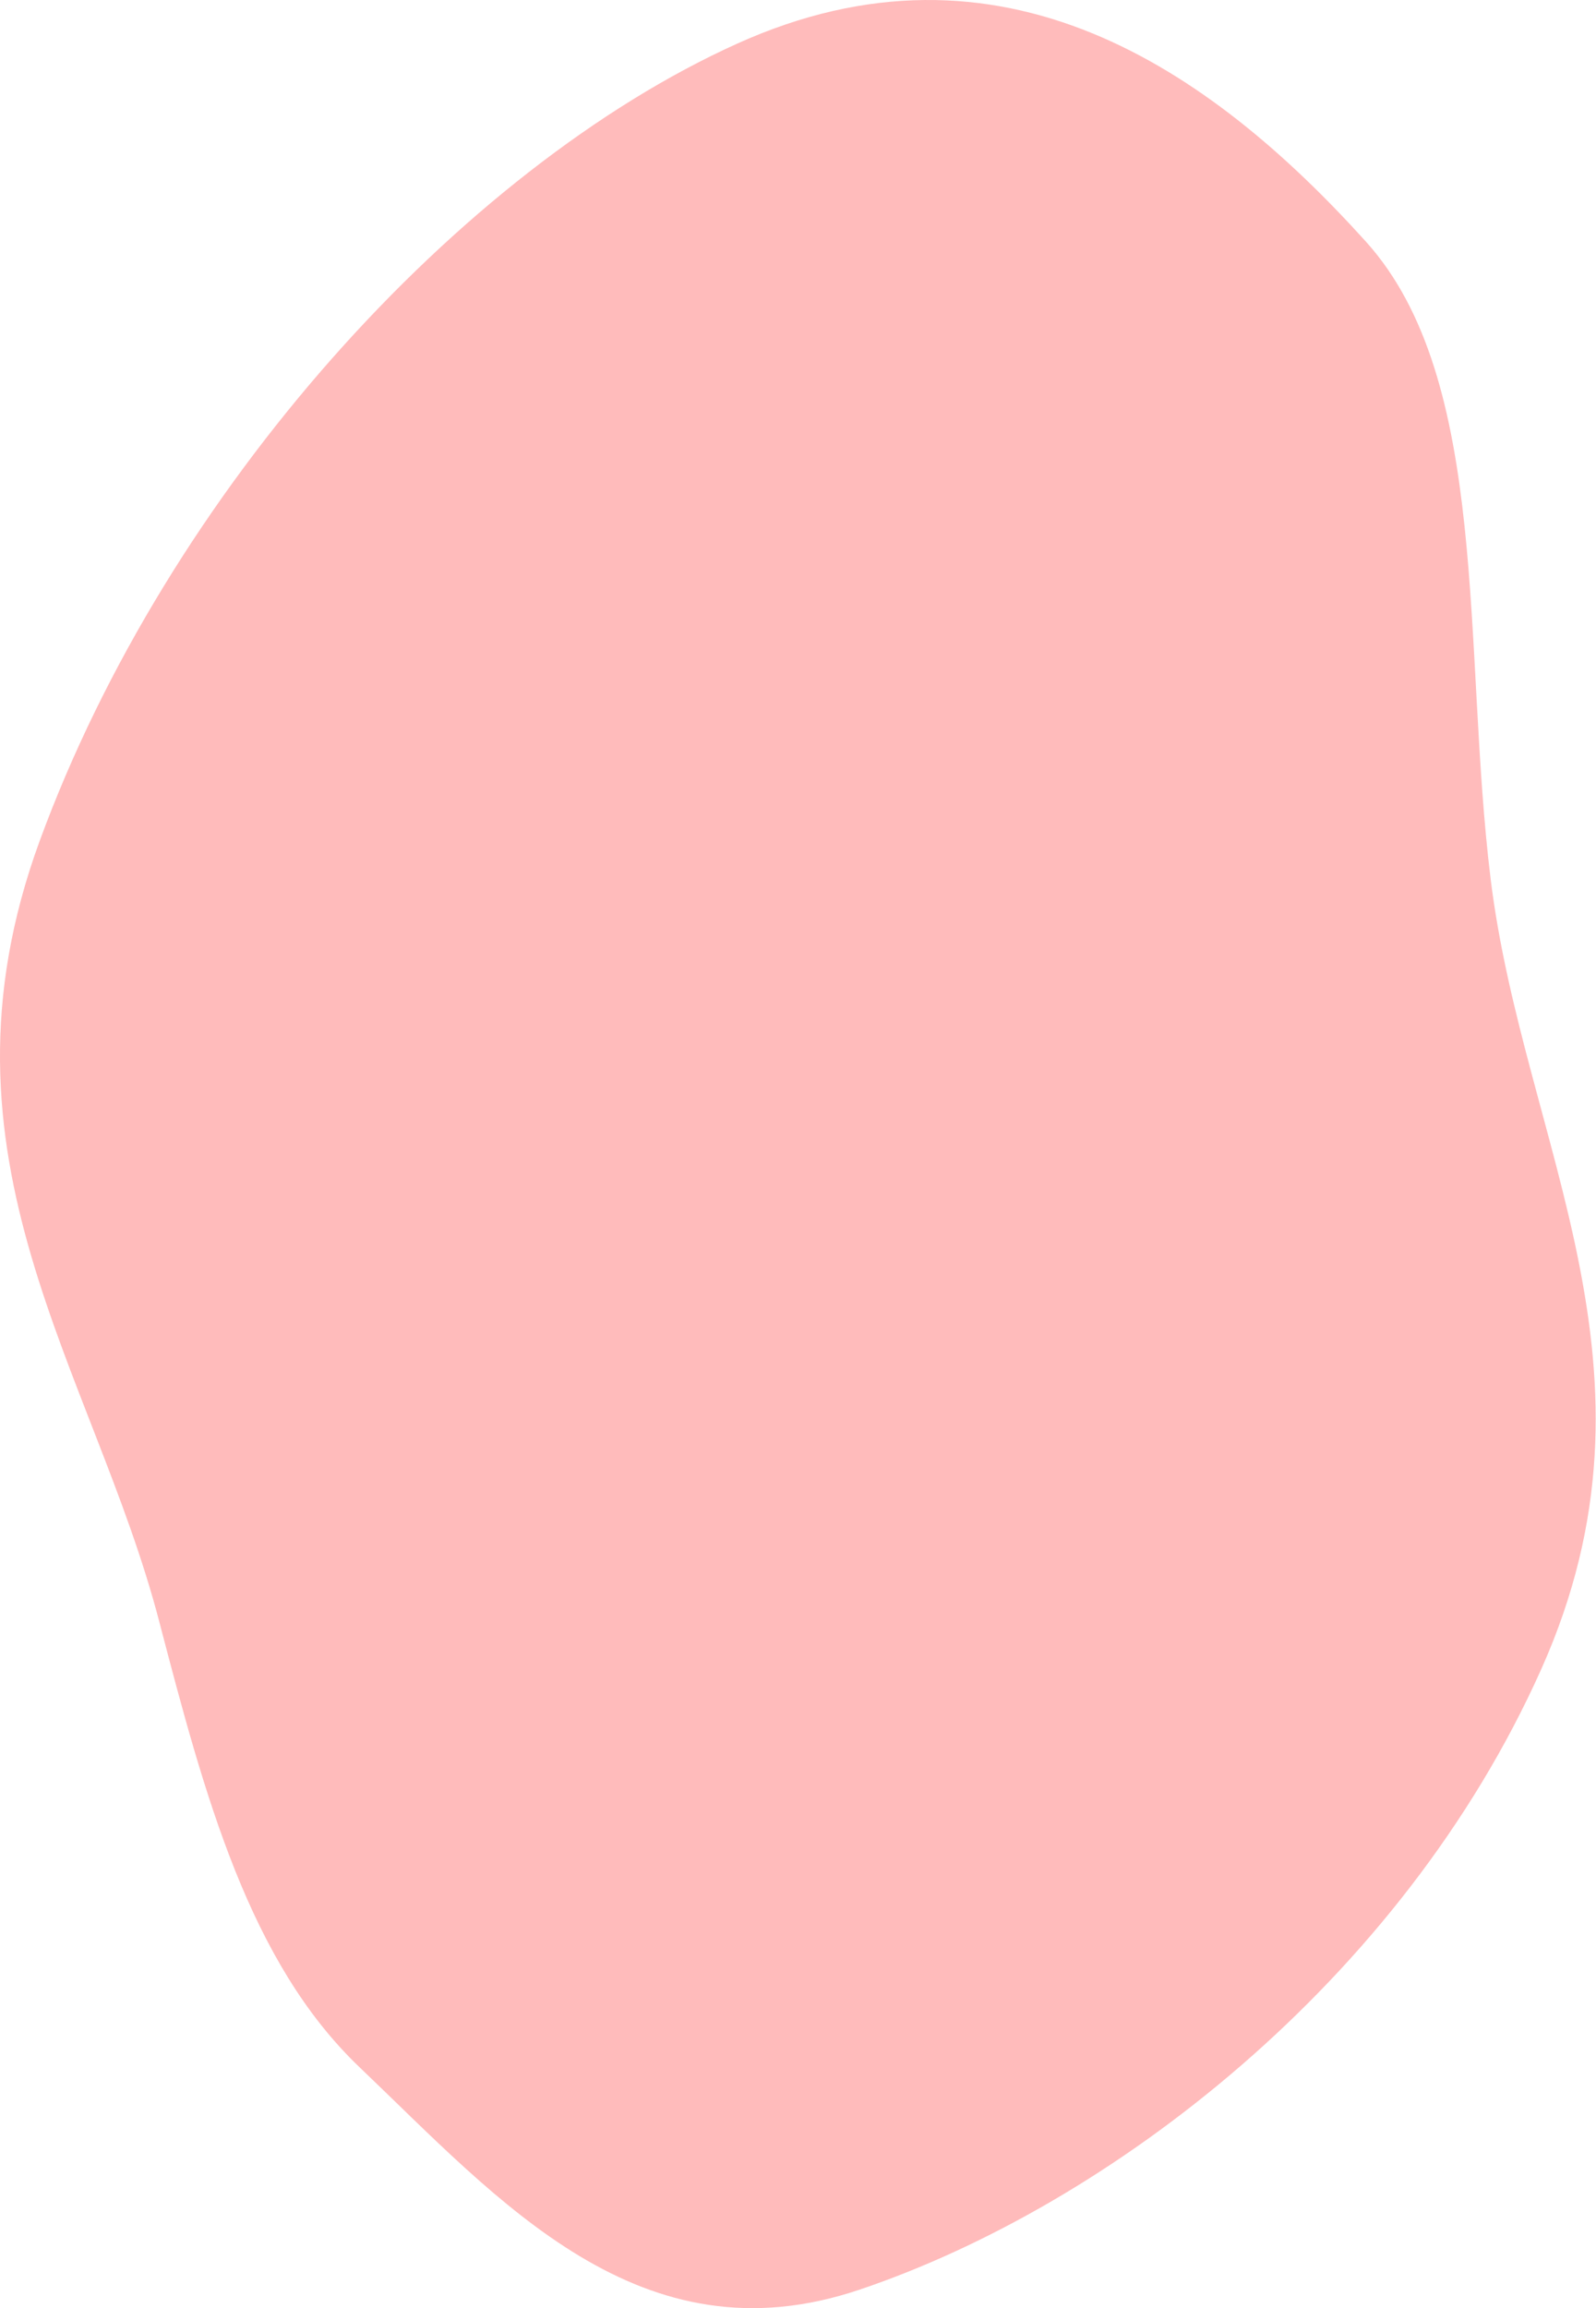 <?xml version="1.0" encoding="UTF-8"?> <svg xmlns="http://www.w3.org/2000/svg" width="1068" height="1544" viewBox="0 0 1068 1544" fill="none"> <path fill-rule="evenodd" clip-rule="evenodd" d="M914.049 161.651C997.611 254.233 978.514 433.463 997.501 588.037C1019.25 765.12 1121.23 915.83 1031.35 1116.62C937.691 1325.86 741.971 1475.45 575.117 1531.66C428.47 1581.06 334.141 1472.08 240.705 1382.96C166.802 1312.47 137.235 1202.23 106.554 1084.72C62.479 915.916 -51.256 774.938 26.513 562.618C112.385 328.175 307.788 112.994 493.154 29.25C669.528 -50.432 809.374 45.677 914.049 161.651Z" fill="#FFBBBB"></path> </svg> 